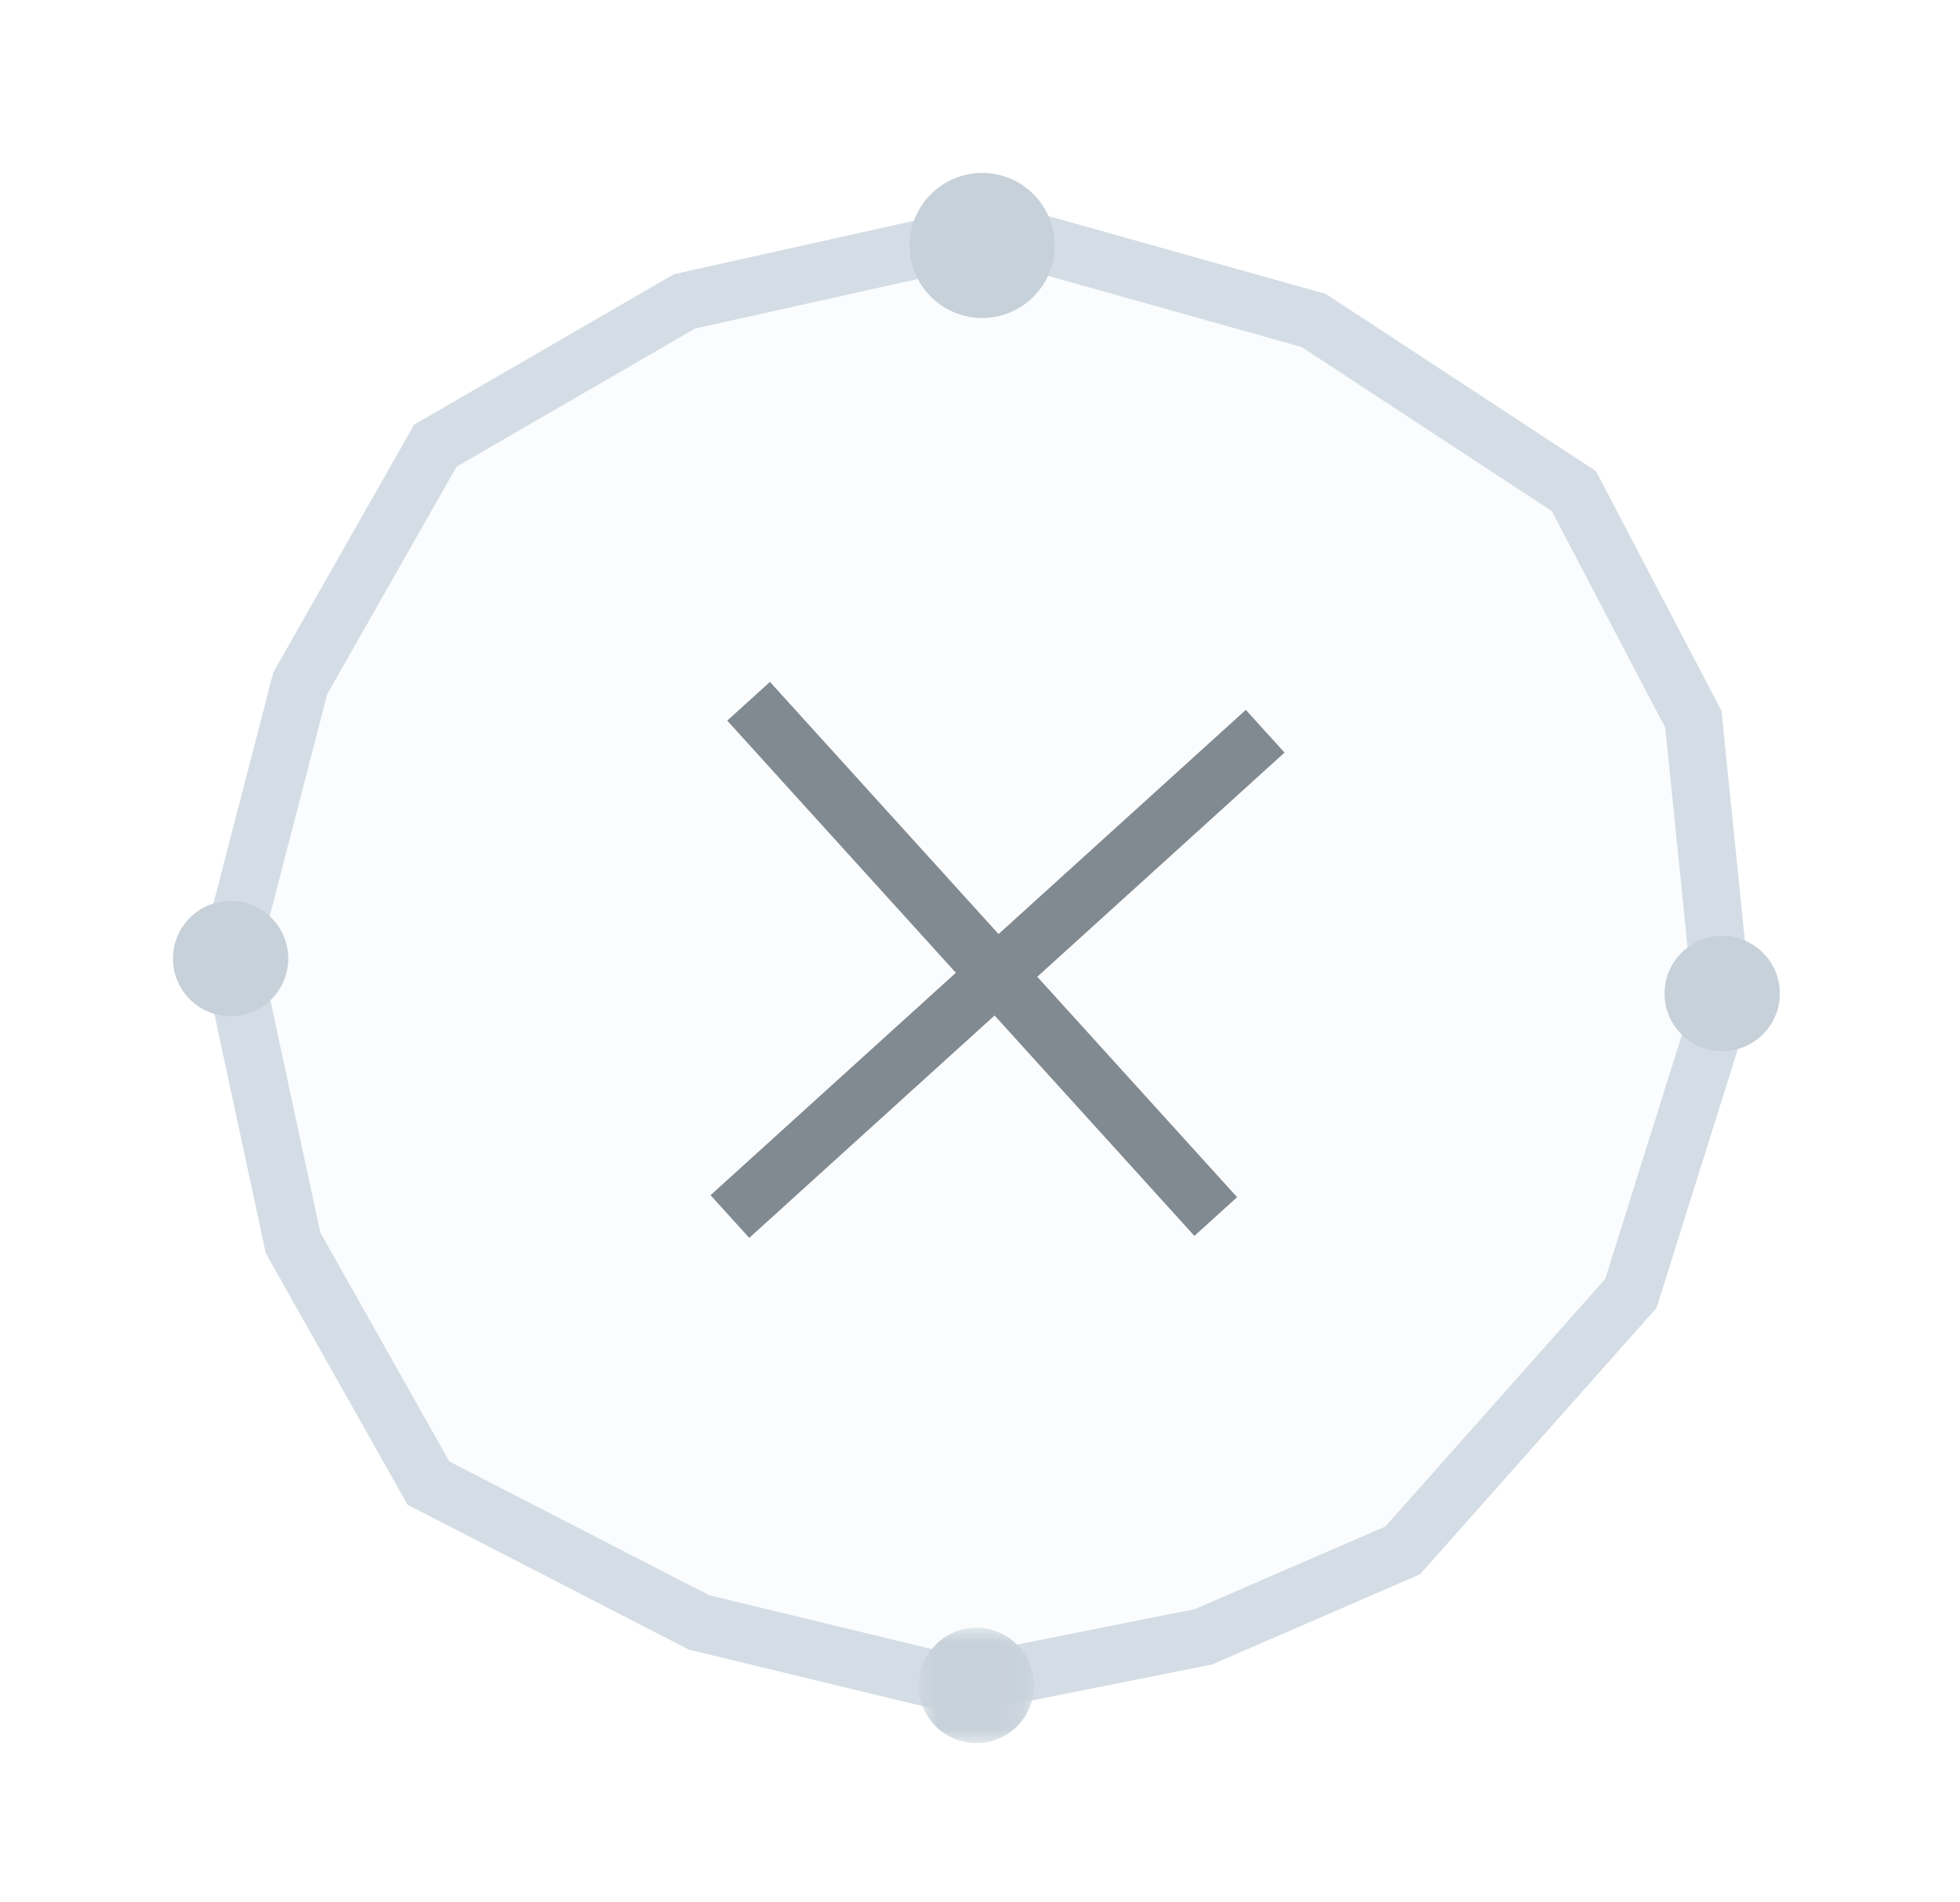 <?xml version="1.0" encoding="UTF-8"?>
<svg width="68px" height="66px" viewBox="0 0 68 66" version="1.1" xmlns="http://www.w3.org/2000/svg" xmlns:xlink="http://www.w3.org/1999/xlink">
    <!-- Generator: Sketch 41.2 (35397) - http://www.bohemiancoding.com/sketch -->
    <title>close</title>
    <desc>Created with Sketch.</desc>
    <defs>
        <filter x="-50%" y="-50%" width="200%" height="200%" filterUnits="objectBoundingBox" id="filter-1">
            <feOffset dx="0" dy="6" in="SourceAlpha" result="shadowOffsetOuter1"></feOffset>
            <feGaussianBlur stdDeviation="3" in="shadowOffsetOuter1" result="shadowBlurOuter1"></feGaussianBlur>
            <feColorMatrix values="0 0 0 0 0.153   0 0 0 0 0.192   0 0 0 0 0.208  0 0 0 0.106 0" type="matrix" in="shadowBlurOuter1" result="shadowMatrixOuter1"></feColorMatrix>
            <feMerge>
                <feMergeNode in="shadowMatrixOuter1"></feMergeNode>
                <feMergeNode in="SourceGraphic"></feMergeNode>
            </feMerge>
        </filter>
        <polygon id="path-2" points="0.875 4 4.875 4 4.875 0 0.875 0"></polygon>
    </defs>
    <g id="dhosting" stroke="none" stroke-width="1" fill="none" fill-rule="evenodd">
        <g id="home_video_popup" transform="translate(-1437, -206)">
            <g id="close" filter="url(#filter-1)" transform="translate(1443, 205)">
                <polygon id="Fill-1" fill="#FAFCFD" points="53.75 29.787 50.583 39.87 42.667 48.787 35.75 51.787 27.294 53.474 18.25 51.287 8.865 46.454 4.167 38.12 2 28.037 4.417 18.704 9.104 10.46 17.75 5.454 28.608 3.037 39.583 6.12 48.604 12.037 52.75 19.954"></polygon>
                <g id="Group-17" transform="translate(0, 0.475)">
                    <polygon id="Stroke-2" stroke="#D4DDE5" stroke-width="2" points="53.75 29.313 50.583 39.396 42.667 48.313 35.75 51.313 27.294 53 18.25 50.813 8.865 45.98 4.167 37.646 2 27.563 4.417 18.23 9.104 9.986 17.75 4.98 28.608 2.563 39.583 5.646 48.604 11.563 52.75 19.48"></polygon>
                    <path d="M30.591,3.041 C30.591,4.431 29.464,5.557 28.075,5.557 C26.686,5.557 25.559,4.431 25.559,3.041 C25.559,1.651 26.686,0.525 28.075,0.525 C29.464,0.525 30.591,1.651 30.591,3.041" id="Fill-4" fill="#C7D1DA"></path>
                    <path d="M37.894,19.894 L19.323,36.731" id="Stroke-6" stroke="#828A91" stroke-width="2"></path>
                    <path d="M36.179,36.731 L19.972,18.854" id="Stroke-8" stroke="#828A91" stroke-width="2"></path>
                    <path d="M4,27.781 C4,28.885 3.104,29.781 2,29.781 C0.896,29.781 0,28.885 0,27.781 C0,26.677 0.896,25.781 2,25.781 C3.104,25.781 4,26.677 4,27.781" id="Fill-10" fill="#C7D1DA"></path>
                    <g id="Group-14" transform="translate(25, 51)">
                        <mask id="mask-3" fill="white">
                            <use xlink:href="#path-2"></use>
                        </mask>
                        <g id="Clip-13"></g>
                        <path d="M4.875,2 C4.875,3.104 3.979,4 2.875,4 C1.771,4 0.875,3.104 0.875,2 C0.875,0.895 1.771,0 2.875,0 C3.979,0 4.875,0.895 4.875,2" id="Fill-12" fill="#C7D1DA" mask="url(#mask-3)"></path>
                    </g>
                    <path d="M55.75,28.994 C55.75,30.098 54.854,30.994 53.75,30.994 C52.646,30.994 51.75,30.098 51.75,28.994 C51.75,27.89 52.646,26.994 53.75,26.994 C54.854,26.994 55.75,27.89 55.75,28.994" id="Fill-15" fill="#C7D1DA"></path>
                </g>
            </g>
        </g>
    </g>
</svg>
